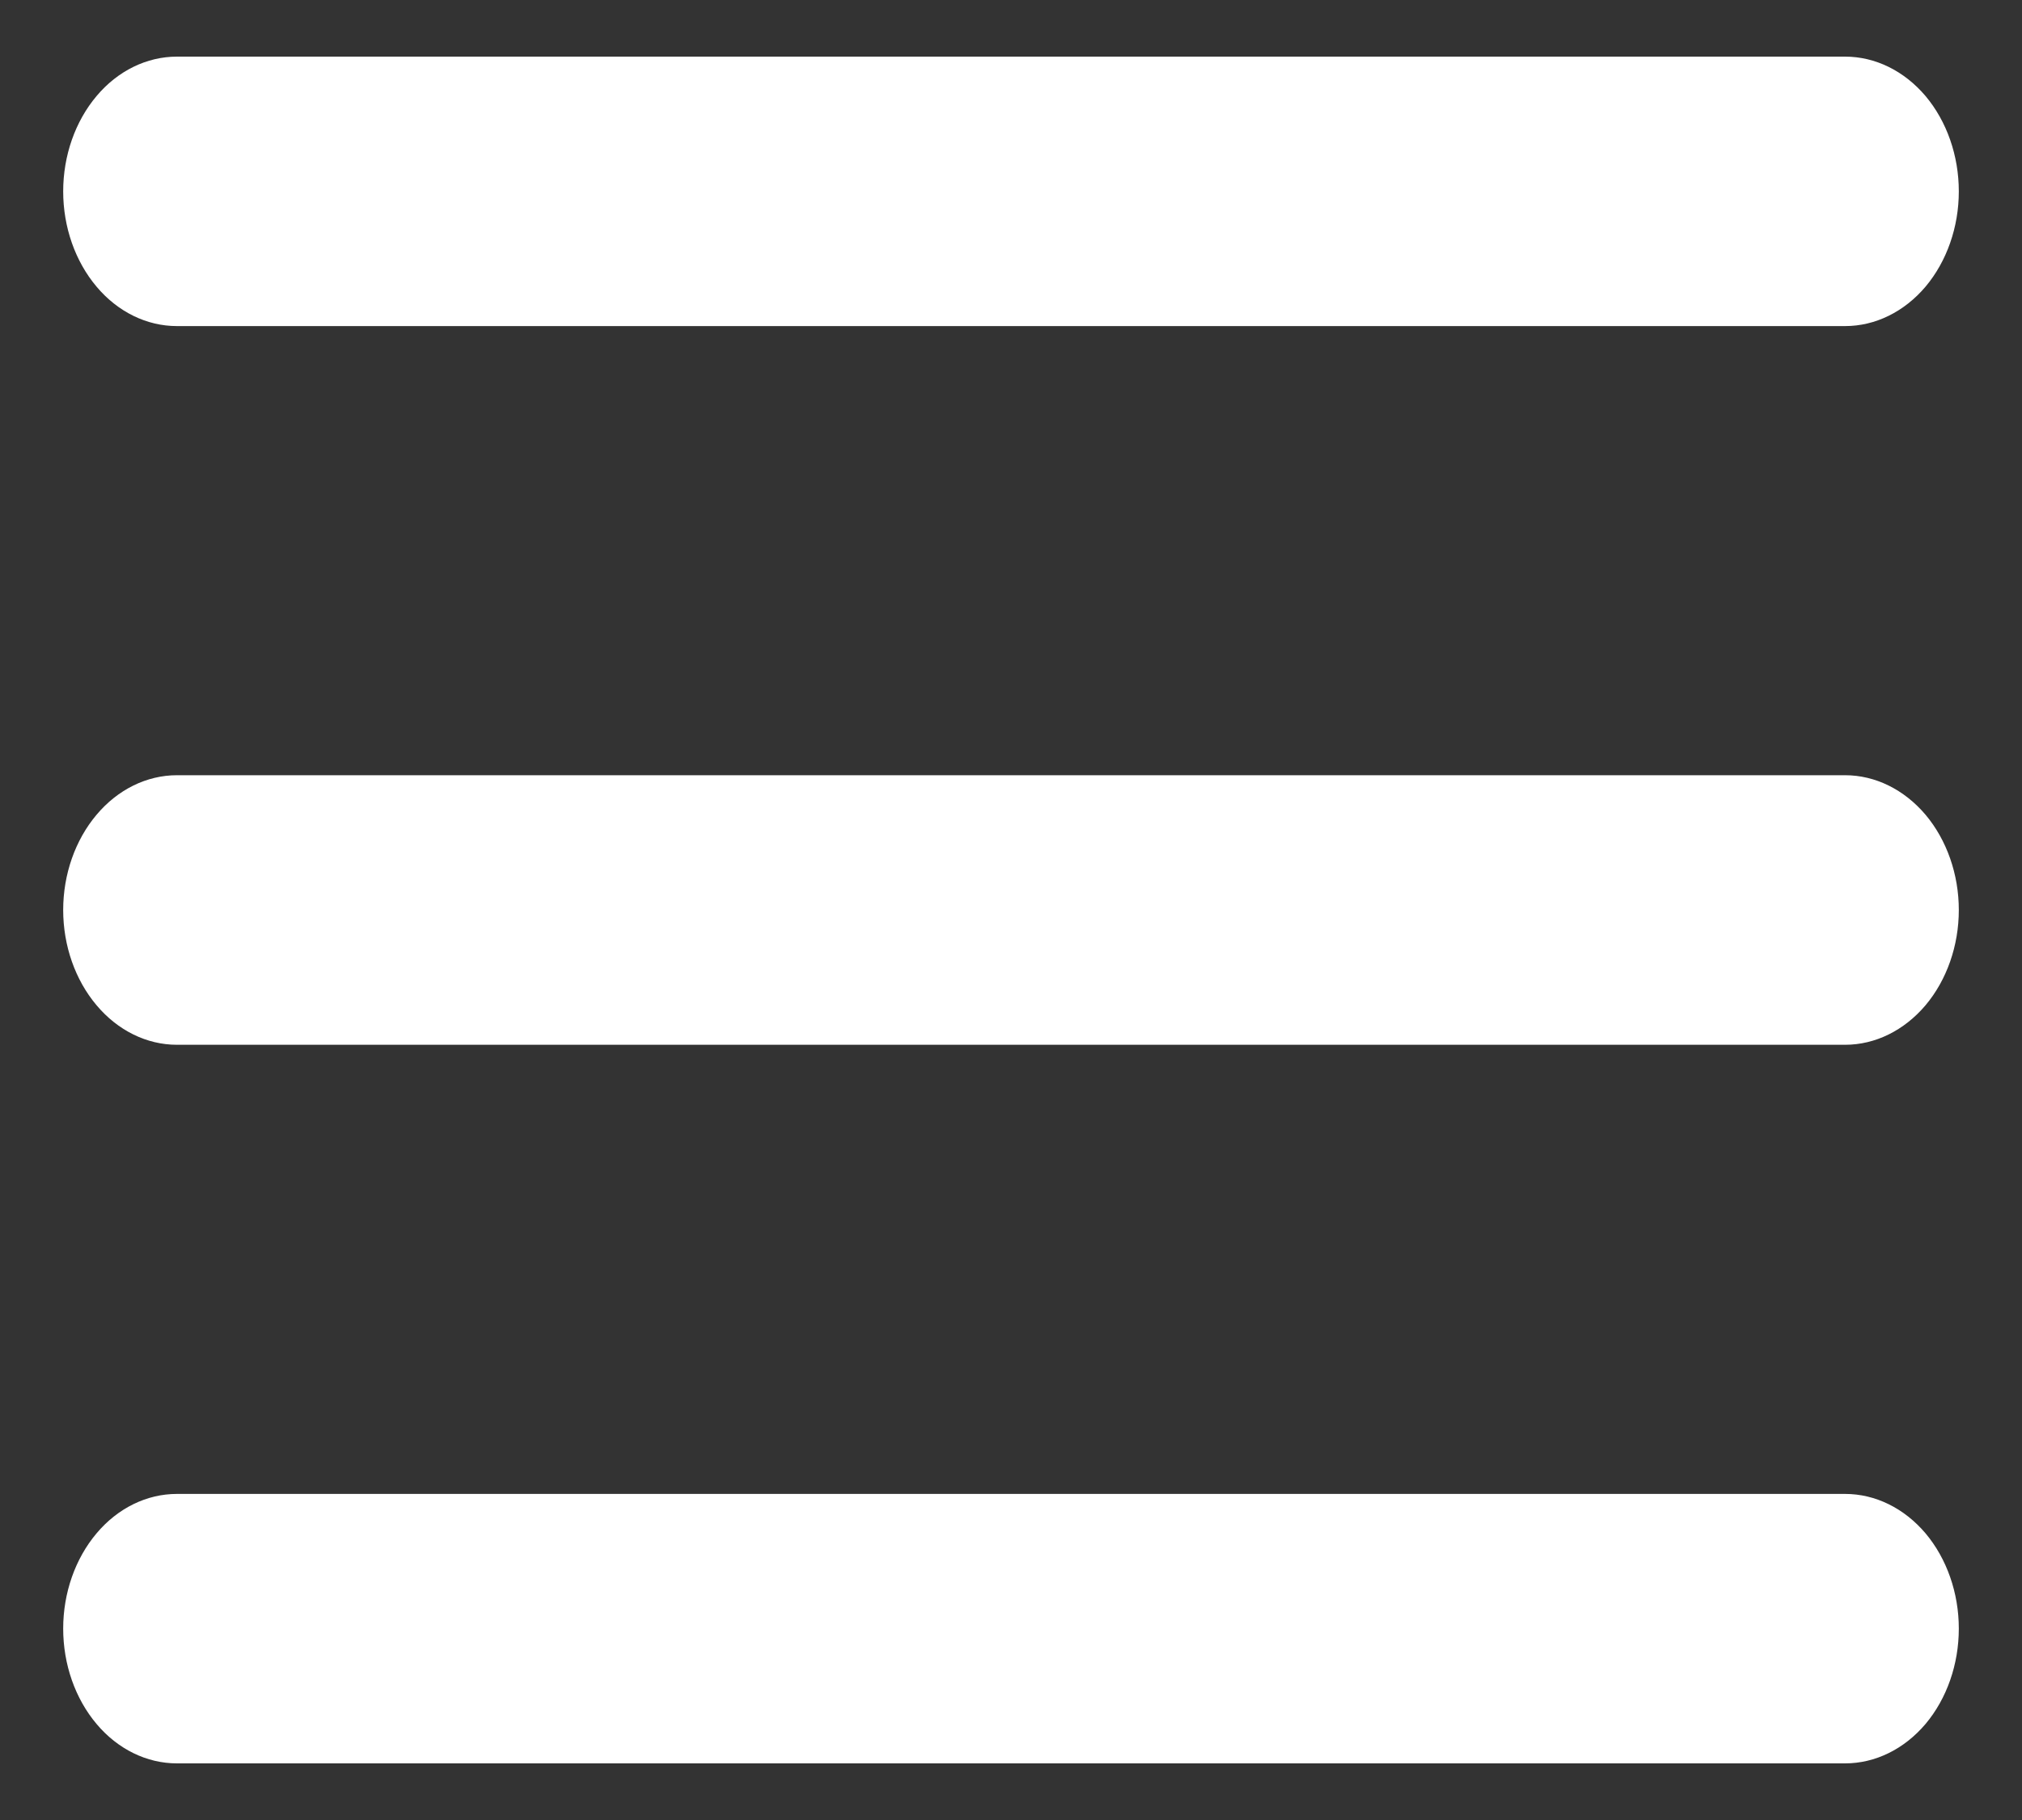 <svg width="20" height="18" viewBox="0 0 20 18" fill="none" xmlns="http://www.w3.org/2000/svg">
<rect x="0" y="0" width="20" height="18" fill="#333333" stroke="none"/>
<path d="M19.375 9C19.375 9.353 19.256 9.692 19.046 9.942C18.834 10.192 18.548 10.333 18.25 10.333H1.75C1.452 10.333 1.165 10.192 0.955 9.942C0.744 9.692 0.625 9.353 0.625 9C0.625 8.647 0.744 8.308 0.955 8.058C1.165 7.808 1.452 7.667 1.75 7.667H18.25C18.548 7.667 18.834 7.808 19.046 8.058C19.256 8.308 19.375 8.647 19.375 9ZM1.75 3.225H18.25C18.548 3.225 18.834 3.085 19.046 2.835C19.256 2.585 19.375 2.246 19.375 1.893C19.375 1.539 19.256 1.2 19.046 0.95C18.834 0.7 18.548 0.56 18.25 0.56H1.75C1.452 0.56 1.165 0.7 0.955 0.95C0.744 1.2 0.625 1.539 0.625 1.893C0.625 2.246 0.744 2.585 0.955 2.835C1.165 3.085 1.452 3.225 1.75 3.225Z" fill="white"/>
<path d="M19.046 17.05C19.256 16.8 19.375 16.461 19.375 16.107C19.375 15.754 19.256 15.415 19.046 15.165C18.834 14.915 18.548 14.775 18.25 14.775H1.75C1.452 14.775 1.165 14.915 0.955 15.165C0.744 15.415 0.625 15.754 0.625 16.107C0.625 16.461 0.744 16.8 0.955 17.05C1.165 17.3 1.452 17.44 1.75 17.44H18.25C18.548 17.44 18.834 17.3 19.046 17.05Z" fill="white"/>
</svg>
